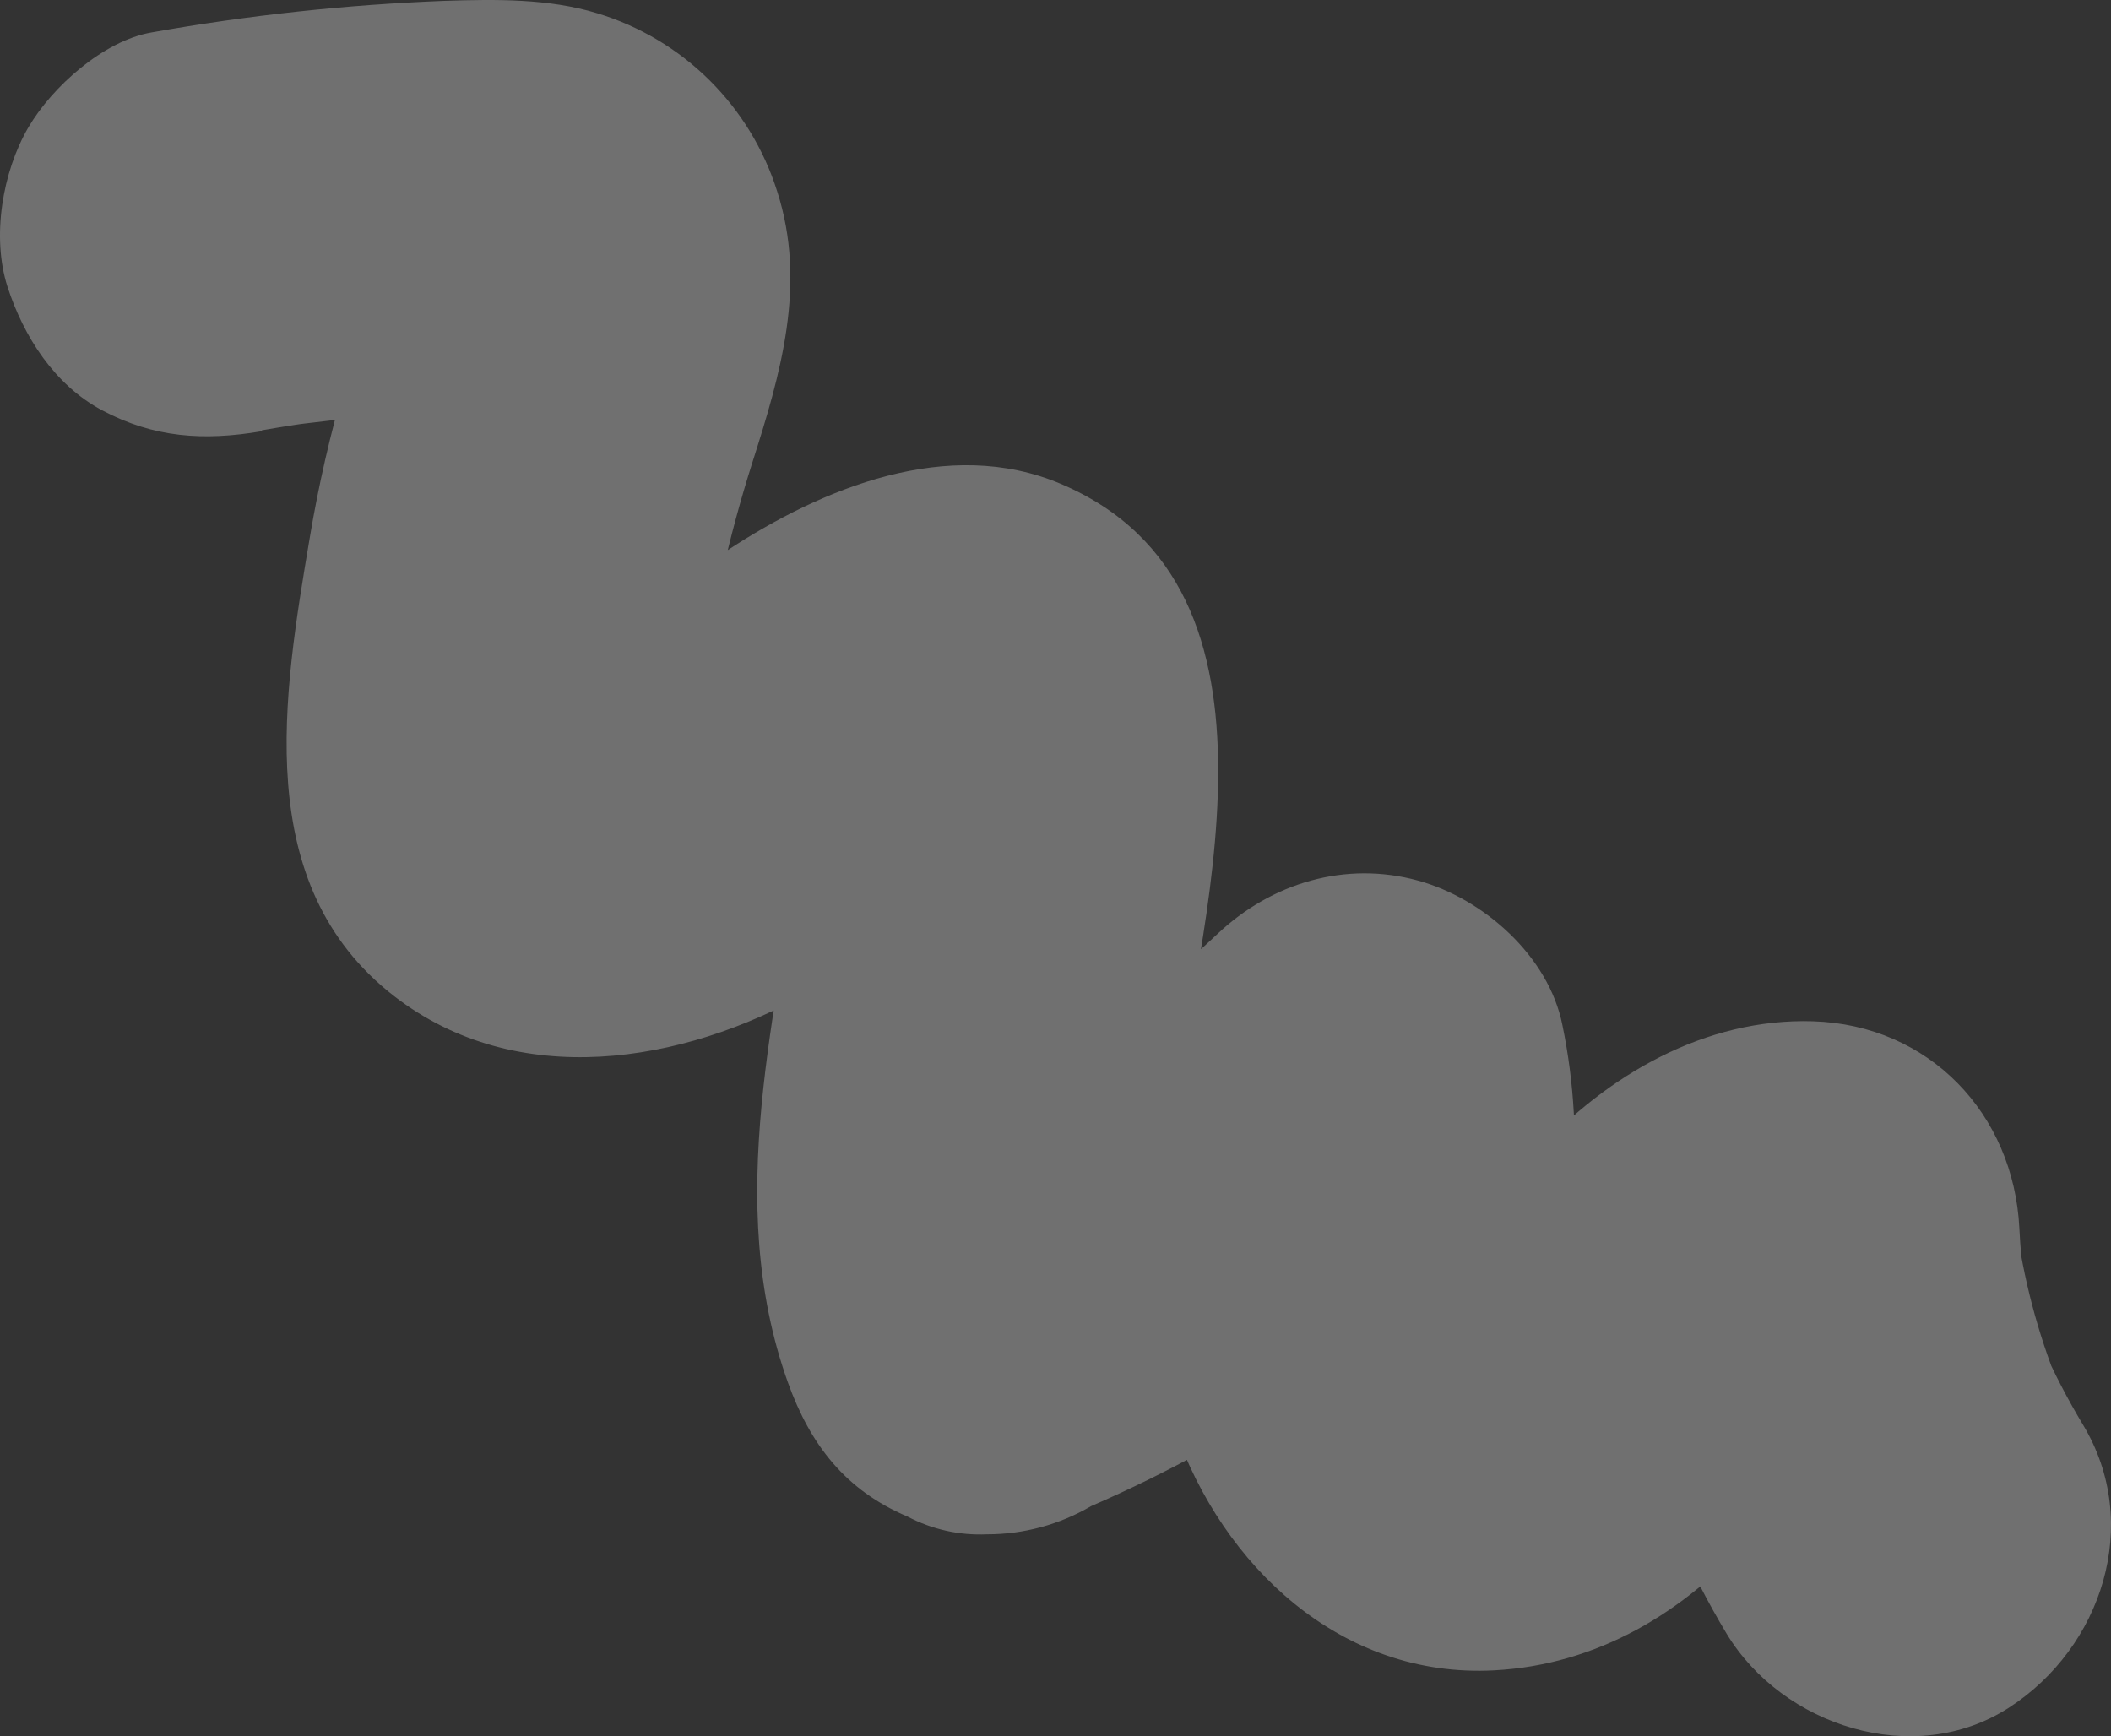 <?xml version="1.0" encoding="UTF-8"?> <svg xmlns="http://www.w3.org/2000/svg" width="924" height="760" viewBox="0 0 924 760" fill="none"><rect x="0" y="0" width="924" height="760" fill="#333333" stroke="none"/> <path opacity="0.3" d="M114.623 188.348C124.261 186.672 133.907 185.188 143.562 183.898L119.543 187.141C155.032 182.54 192.579 178.19 228.369 181.107L204.35 177.863C208.115 178.395 211.815 179.314 215.393 180.604L193.809 171.476C195.933 172.411 197.932 173.611 199.757 175.047L181.485 160.89C183.051 162.136 184.474 163.553 185.727 165.114L171.597 146.809C172.805 148.368 173.84 150.054 174.684 151.838L165.573 130.213C167.12 133.921 168.166 137.819 168.685 141.805L165.473 117.741C165.833 123.22 165.64 128.721 164.895 134.161L168.108 110.097C164.82 129.811 156.738 148.368 151.142 167.478C144.606 189.777 139.41 212.448 135.581 235.37C124.086 303.89 109.504 387.247 172.576 436.078C226.261 477.618 298.77 465.649 354.061 434.318C384.38 417.144 410.231 392.929 442.382 378.999L420.797 388.127C428.085 385.086 435.65 382.762 443.386 381.187L419.367 384.43C421.659 384.008 423.997 383.898 426.319 384.103L402.3 380.86L405.638 381.513L384.054 372.386L387.141 373.819L368.844 359.662L371.354 361.85L357.223 343.519C358.761 345.222 359.947 347.213 360.712 349.378L351.627 327.753C352.435 330.004 353.023 332.328 353.383 334.693L350.146 310.629C353.434 335.774 351.501 360.92 348.263 386.065L351.501 362.001C340.433 442.465 316.363 525.444 344.875 605.154C354.688 632.487 370.149 652.377 397.18 663.818C407.887 669.468 419.902 672.159 431.991 671.613C448.018 671.638 463.761 667.376 477.595 659.267C545.36 629.947 607.077 587.201 660.812 536.659L509.796 496.729C510.448 499.746 511.001 502.788 511.377 505.881L508.164 481.818C510.674 505.278 506.658 528.336 505.203 551.721C503.672 576.212 506.031 602.288 514.188 625.547C535.195 685.468 586.822 734.702 653.985 731.157C699.012 728.793 737.412 705.836 766.727 672.443C783.492 653.358 797.798 631.808 817.751 615.791L799.455 629.948C804.85 625.736 810.753 622.222 817.024 619.487L795.439 628.615C799.604 627.012 803.929 625.866 808.34 625.195L784.321 628.439C787.379 628.108 790.457 627.99 793.532 628.087L703.178 537.564C706.315 600.276 723.257 661.077 755.709 715.039C780.129 755.573 837.905 774.256 879.318 747.501C919.977 721.25 937.872 667.037 911.745 623.661C905.01 612.476 898.999 600.868 893.749 588.911L902.86 610.536C893.268 587.794 886.597 563.925 883.007 539.5L886.245 563.564C885.09 554.914 884.312 546.29 883.885 537.564C881.375 487.551 844.481 448.626 793.532 447.042C746.347 445.583 703.178 470.678 672.131 504.7C654.111 524.489 639.504 547.824 618.245 564.47L636.517 550.338C631.856 553.855 626.802 556.816 621.458 559.164L643.042 550.036C639.117 551.56 635.034 552.639 630.87 553.255L654.889 550.011C651.275 550.363 647.635 550.363 644.021 550.011L668.04 553.23C663.402 552.572 658.87 551.304 654.562 549.458L676.147 558.586C673.412 557.227 670.778 555.672 668.266 553.934L686.538 568.091C682.503 564.928 678.855 561.298 675.67 557.278L689.801 575.609C686.053 570.398 682.889 564.791 680.364 558.887L689.474 580.512C686.282 572.233 684.067 563.608 682.873 554.814L686.111 578.878C684.179 561.276 686.412 543.675 688.069 526.073C690.538 500.226 689.125 474.154 683.877 448.726C677.879 418.552 649.443 393.407 620.78 385.486C588.931 376.711 556.554 386.467 532.936 408.771C519.3 421.595 505.077 433.757 490.269 445.256L508.566 431.1C470.887 460.033 429.793 484.203 386.212 503.065L518.957 557.152C514.794 545.481 511.825 533.417 510.097 521.144L513.335 545.208C510.348 520.34 511.979 495.572 515.242 470.804L512.03 494.868C524.227 407.438 572.265 257.422 464.167 211.733C415.1 190.989 360.009 213.494 318.171 241.028C294.528 256.567 272.517 274.923 246.44 286.414L268.024 277.287C259.108 281.046 249.744 283.633 240.165 284.981L264.184 281.763C257.379 282.459 250.516 282.374 243.729 281.511L267.748 284.755C264.167 284.048 260.656 283.021 257.257 281.687L278.842 290.815C276.653 289.842 274.588 288.609 272.693 287.144L290.964 301.3C289.059 299.815 287.37 298.072 285.944 296.12L300.075 314.451C298.649 312.518 297.468 310.415 296.561 308.19L305.647 329.815C304.416 326.356 303.484 322.797 302.86 319.179L306.098 343.242C303.764 321.919 307.303 299.289 310.064 278.142L306.851 302.206C311.472 268.426 318.97 235.104 329.264 202.606C341.662 163.756 353.283 124.48 340.182 83.77C334.381 65.338 324.177 48.604 310.457 35.02C296.736 21.436 279.913 11.412 261.448 5.82C239.989 -0.743 216.874 -0.316 194.662 0.363C151.637 2.027 108.778 6.648 66.385 14.193C45.352 17.764 22.739 38.081 12.398 55.783C1.054 75.195 -3.74 103.785 3.288 125.536C10.315 147.286 23.919 168.584 44.8 179.648C67.389 191.642 89.224 193.051 114.423 188.776L114.623 188.348Z" fill="white"></path> </svg> 